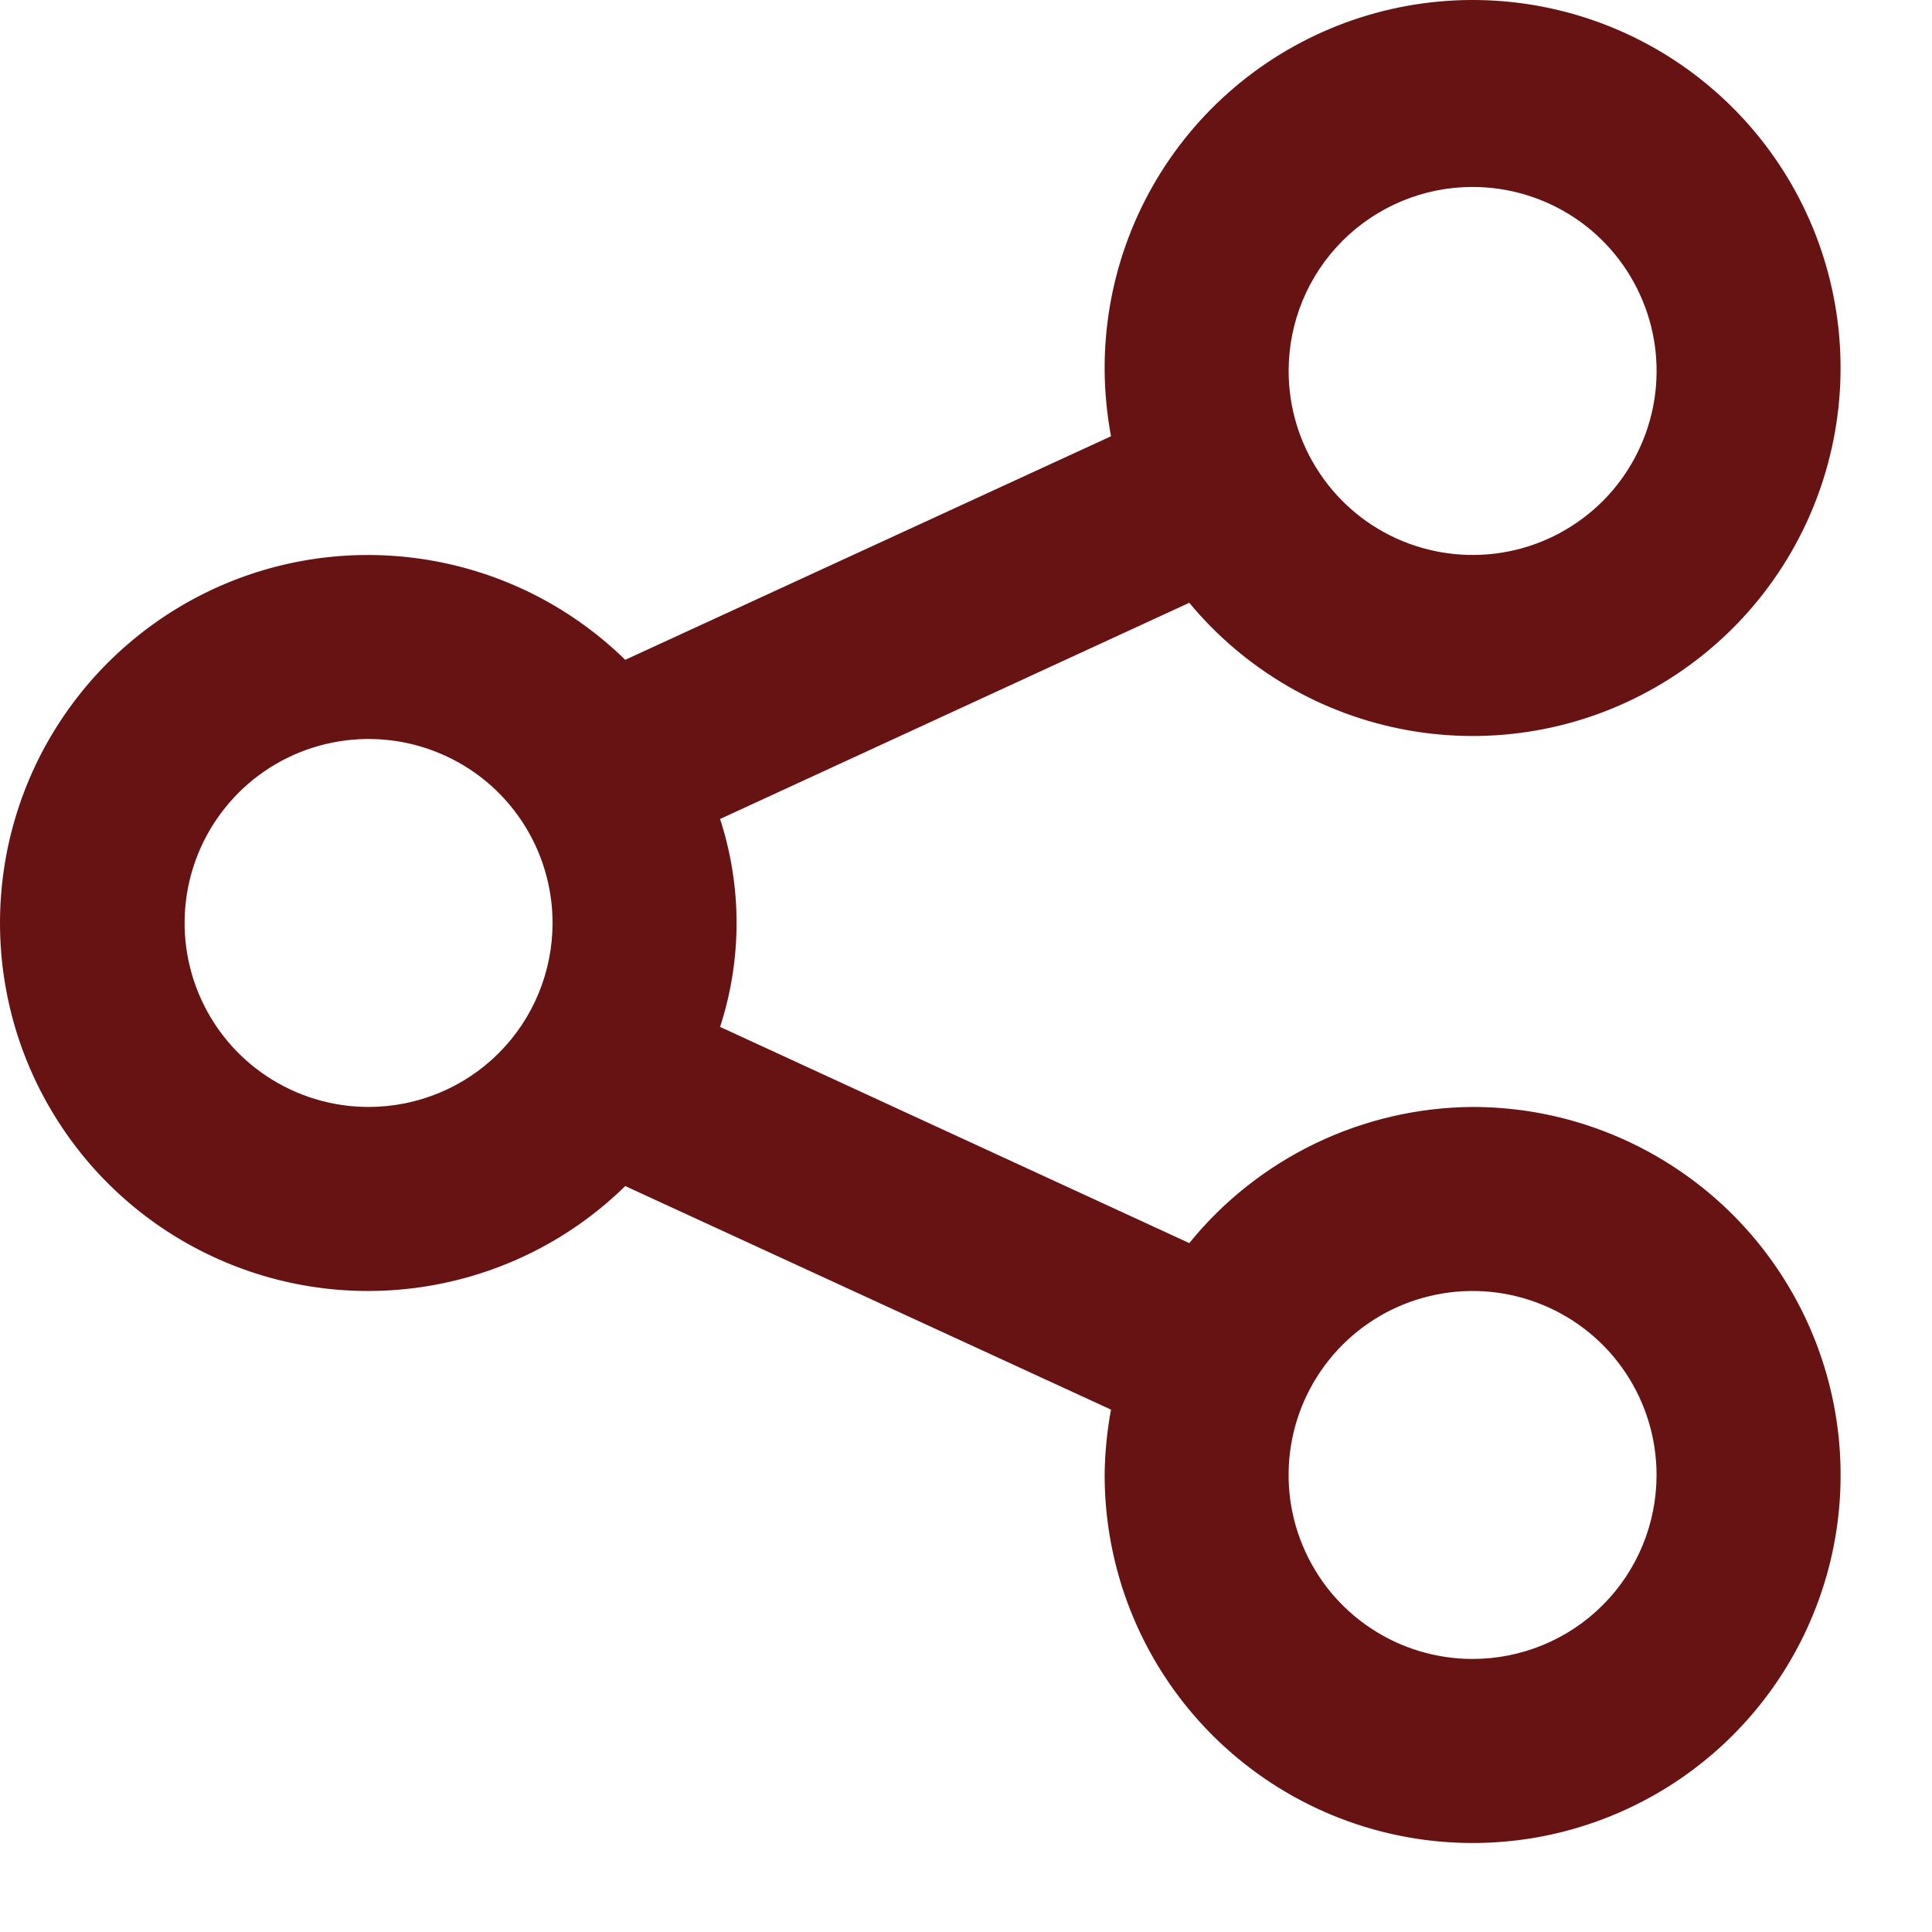 <svg width="21" height="21" viewBox="0 0 21 21" fill="none" xmlns="http://www.w3.org/2000/svg">
<path d="M16.006 12.032C15.416 12.036 14.833 12.171 14.3 12.427C13.768 12.683 13.299 13.053 12.927 13.512L7.827 11.162C8.066 10.428 8.066 9.637 7.827 8.902L12.927 6.552C13.528 7.278 14.367 7.768 15.295 7.936C16.223 8.104 17.18 7.939 17.997 7.469C18.815 7 19.441 6.257 19.764 5.371C20.087 4.485 20.087 3.514 19.764 2.628C19.441 1.743 18.815 1 17.997 0.53C17.179 0.061 16.222 -0.104 15.294 0.064C14.366 0.232 13.527 0.722 12.926 1.448C12.325 2.174 11.999 3.09 12.007 4.032C12.009 4.271 12.033 4.508 12.076 4.742L6.796 7.172C6.234 6.622 5.521 6.25 4.747 6.103C3.974 5.956 3.174 6.04 2.449 6.345C1.723 6.651 1.103 7.164 0.668 7.819C0.232 8.475 0 9.245 0 10.032C0 10.82 0.232 11.589 0.668 12.245C1.103 12.901 1.723 13.414 2.449 13.719C3.174 14.025 3.974 14.109 4.747 13.962C5.521 13.815 6.234 13.443 6.796 12.892L12.076 15.322C12.033 15.557 12.009 15.794 12.007 16.032C12.007 16.823 12.241 17.597 12.681 18.255C13.12 18.912 13.745 19.425 14.476 19.728C15.207 20.031 16.011 20.11 16.787 19.956C17.563 19.801 18.276 19.42 18.835 18.861C19.394 18.301 19.775 17.589 19.93 16.813C20.084 16.037 20.005 15.232 19.702 14.502C19.399 13.771 18.887 13.146 18.229 12.707C17.571 12.267 16.798 12.032 16.006 12.032ZM16.006 2.032C16.402 2.032 16.789 2.15 17.118 2.369C17.447 2.589 17.703 2.902 17.854 3.267C18.006 3.632 18.045 4.035 17.968 4.423C17.891 4.81 17.7 5.167 17.421 5.447C17.141 5.726 16.785 5.917 16.397 5.994C16.009 6.071 15.607 6.031 15.241 5.88C14.876 5.729 14.563 5.472 14.344 5.143C14.124 4.815 14.007 4.428 14.007 4.032C14.007 3.502 14.217 2.993 14.592 2.618C14.967 2.243 15.476 2.032 16.006 2.032ZM4.006 12.032C3.611 12.032 3.224 11.915 2.895 11.695C2.566 11.476 2.31 11.163 2.159 10.798C2.007 10.432 1.968 10.03 2.045 9.642C2.122 9.254 2.313 8.898 2.592 8.618C2.872 8.338 3.228 8.148 3.616 8.071C4.004 7.994 4.406 8.033 4.772 8.185C5.137 8.336 5.45 8.592 5.669 8.921C5.889 9.25 6.006 9.637 6.006 10.032C6.006 10.563 5.796 11.072 5.421 11.447C5.046 11.822 4.537 12.032 4.006 12.032ZM16.006 18.032C15.611 18.032 15.224 17.915 14.895 17.695C14.566 17.476 14.31 17.163 14.159 16.798C14.007 16.432 13.968 16.03 14.045 15.642C14.122 15.254 14.313 14.898 14.592 14.618C14.872 14.338 15.228 14.148 15.616 14.071C16.004 13.994 16.406 14.033 16.772 14.185C17.137 14.336 17.45 14.592 17.669 14.921C17.889 15.25 18.006 15.637 18.006 16.032C18.006 16.563 17.796 17.072 17.421 17.447C17.046 17.822 16.537 18.032 16.006 18.032Z" fill="#671313"/>
</svg>
